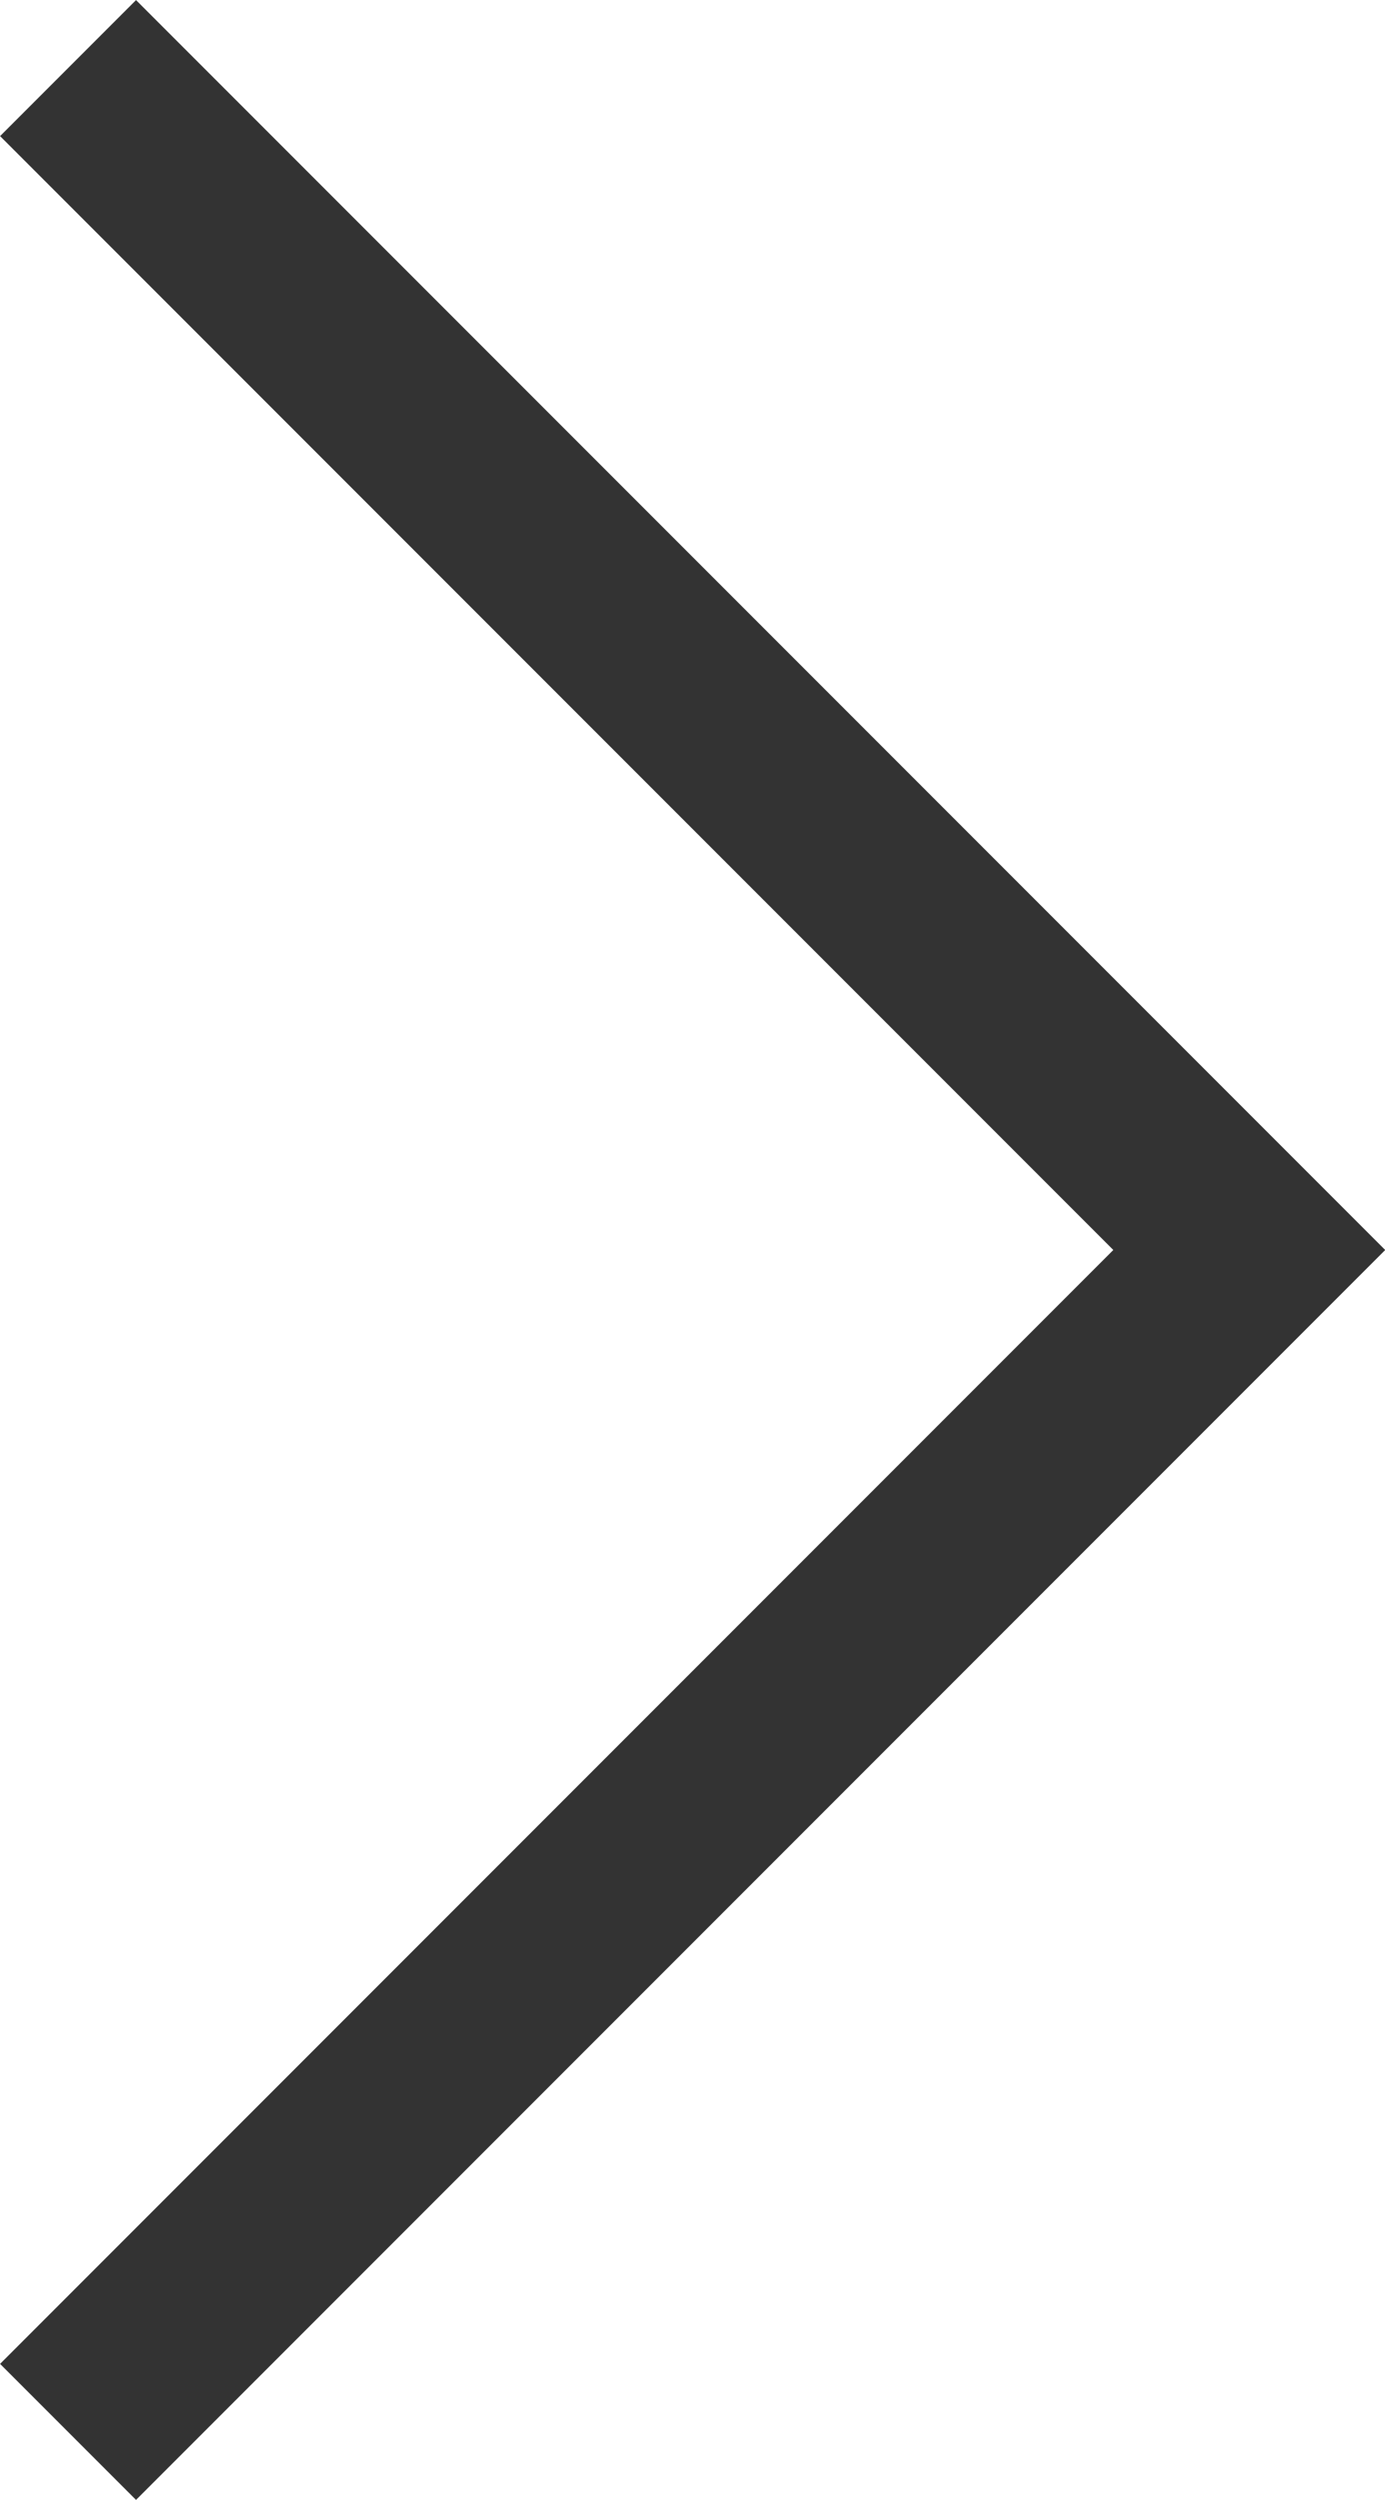<svg xmlns="http://www.w3.org/2000/svg" width="7.204" height="12.995" viewBox="0 0 7.204 12.995">
  <path id="パス_226" data-name="パス 226" d="M417.606,790.669l6.144,6.144-6.144,6.144" transform="translate(-417.252 -790.315)" fill="none" stroke="#333" stroke-width="1"/>
</svg>
